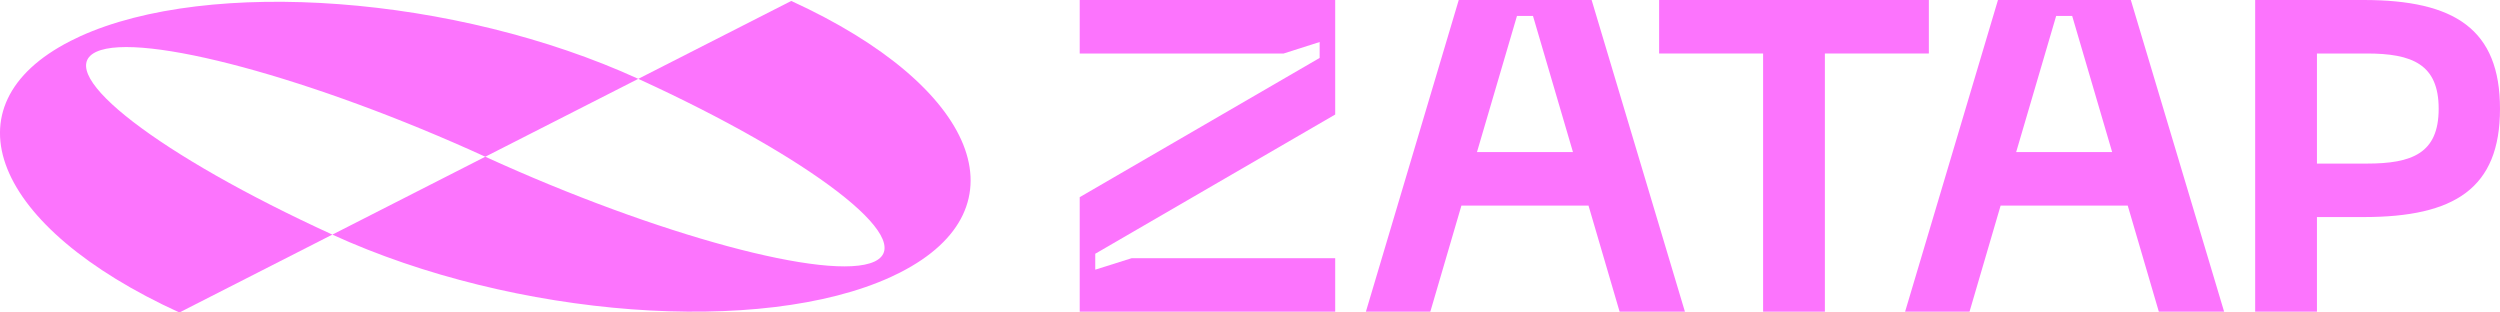 <svg width="320" height="40" viewBox="0 0 320 40" fill="none" xmlns="http://www.w3.org/2000/svg">
<path d="M10.198 4.674C26.774 -2.91 58.349 -0.589 81.699 10.092L62.118 20.061C40.147 10.013 17.987 4.043 12.342 6.625C12.294 6.648 12.246 6.67 12.202 6.692C6.797 9.446 20.378 19.895 42.541 30.029L22.96 40C-0.957 29.064 -7.197 13.502 9.024 5.244L9.037 5.237C9.414 5.046 9.805 4.858 10.198 4.677" fill="#FC74FD"/>
<path d="M101.28 0.121L81.699 10.092C103.862 20.229 117.443 30.678 112.038 33.429C111.994 33.451 111.946 33.473 111.898 33.496C106.253 36.078 84.093 30.108 62.118 20.061L42.541 30.032C65.894 40.713 97.466 43.034 114.042 35.447C114.438 35.266 114.826 35.078 115.203 34.887L115.213 34.881C131.434 26.622 125.194 11.06 101.277 0.121" fill="#FC74FD"/>
<path d="M138.202 39.895H170.906V33.047H144.858L140.192 34.518V32.48L170.906 14.658V0H138.202V6.848H164.307L168.915 5.377V7.415L138.202 25.237V39.895Z" fill="#FC74FD"/>
<path d="M203.728 0H186.72L174.835 39.895H183.082L187.062 26.313H203.328L207.309 39.895H215.67L203.728 0ZM189.053 19.465L194.173 2.038H196.221L201.338 19.465H189.053Z" fill="#FC74FD"/>
<path d="M212.368 0V6.848H225.677V39.895H233.584V6.848H246.893V0H212.368Z" fill="#FC74FD"/>
<path d="M272.746 0H255.741L243.853 39.895H252.099L256.08 26.313H272.349L276.33 39.895H284.688L272.746 0ZM258.07 19.465L263.19 2.038H265.238L270.355 19.465H258.07Z" fill="#FC74FD"/>
<path d="M302.541 0H288.662V39.895H296.57V27.784H302.541C314.198 27.784 320 24.107 320 13.922C320 3.738 314.198 0 302.541 0ZM302.938 20.939H296.57V6.848H302.938C308.739 6.848 312.15 8.208 312.15 13.922C312.15 19.637 308.739 20.939 302.938 20.939Z" fill="#FC74FD"/>
</svg>
